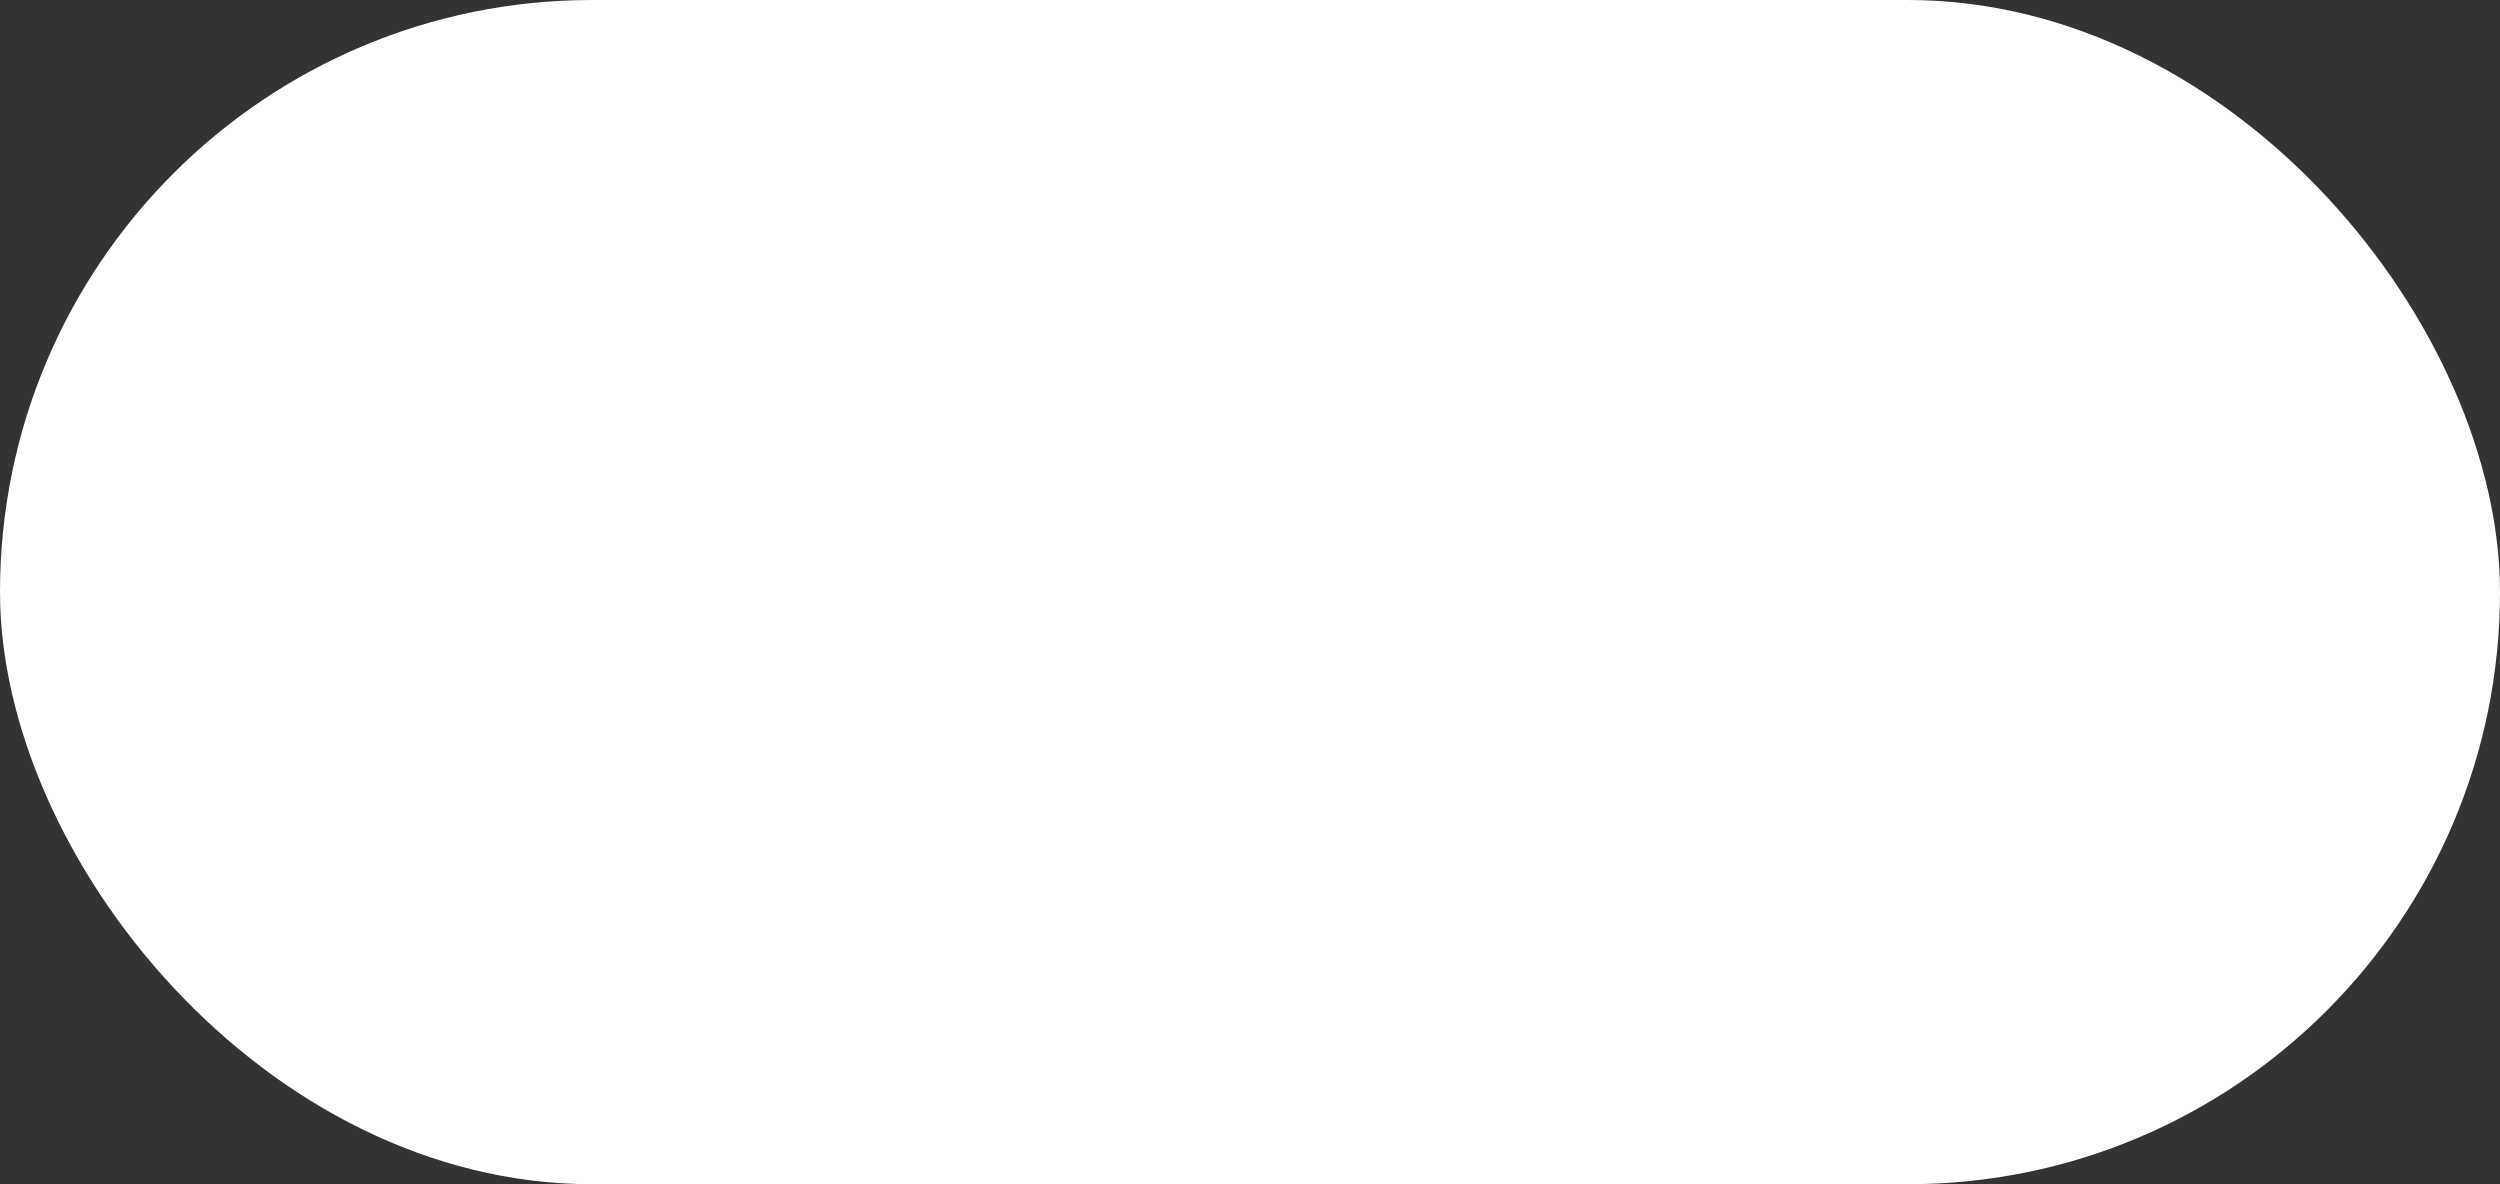 <?xml version="1.0" encoding="UTF-8"?> <svg xmlns="http://www.w3.org/2000/svg" width="76" height="36" viewBox="0 0 76 36" fill="none"><rect x="0" y="0" width="76" height="36" fill="#333333" stroke="none"/><rect width="76" height="36" rx="18" fill="white"></rect><path d="M38 30.468C44.886 30.468 50.468 24.886 50.468 18C50.468 11.114 44.886 5.532 38 5.532C31.114 5.532 25.532 11.114 25.532 18C25.532 24.886 31.114 30.468 38 30.468Z" fill="white"></path><path d="M38 19.193C38.659 19.193 39.193 18.659 39.193 18C39.193 17.341 38.659 16.807 38 16.807C37.341 16.807 36.807 17.341 36.807 18C36.807 18.659 37.341 19.193 38 19.193Z" fill="white"></path><path d="M32.245 19.193C32.904 19.193 33.438 18.659 33.438 18C33.438 17.341 32.904 16.807 32.245 16.807C31.586 16.807 31.052 17.341 31.052 18C31.052 18.659 31.586 19.193 32.245 19.193Z" fill="white"></path><path d="M43.755 19.193C44.414 19.193 44.948 18.659 44.948 18C44.948 17.341 44.414 16.807 43.755 16.807C43.096 16.807 42.562 17.341 42.562 18C42.562 18.659 43.096 19.193 43.755 19.193Z" fill="white"></path></svg> 